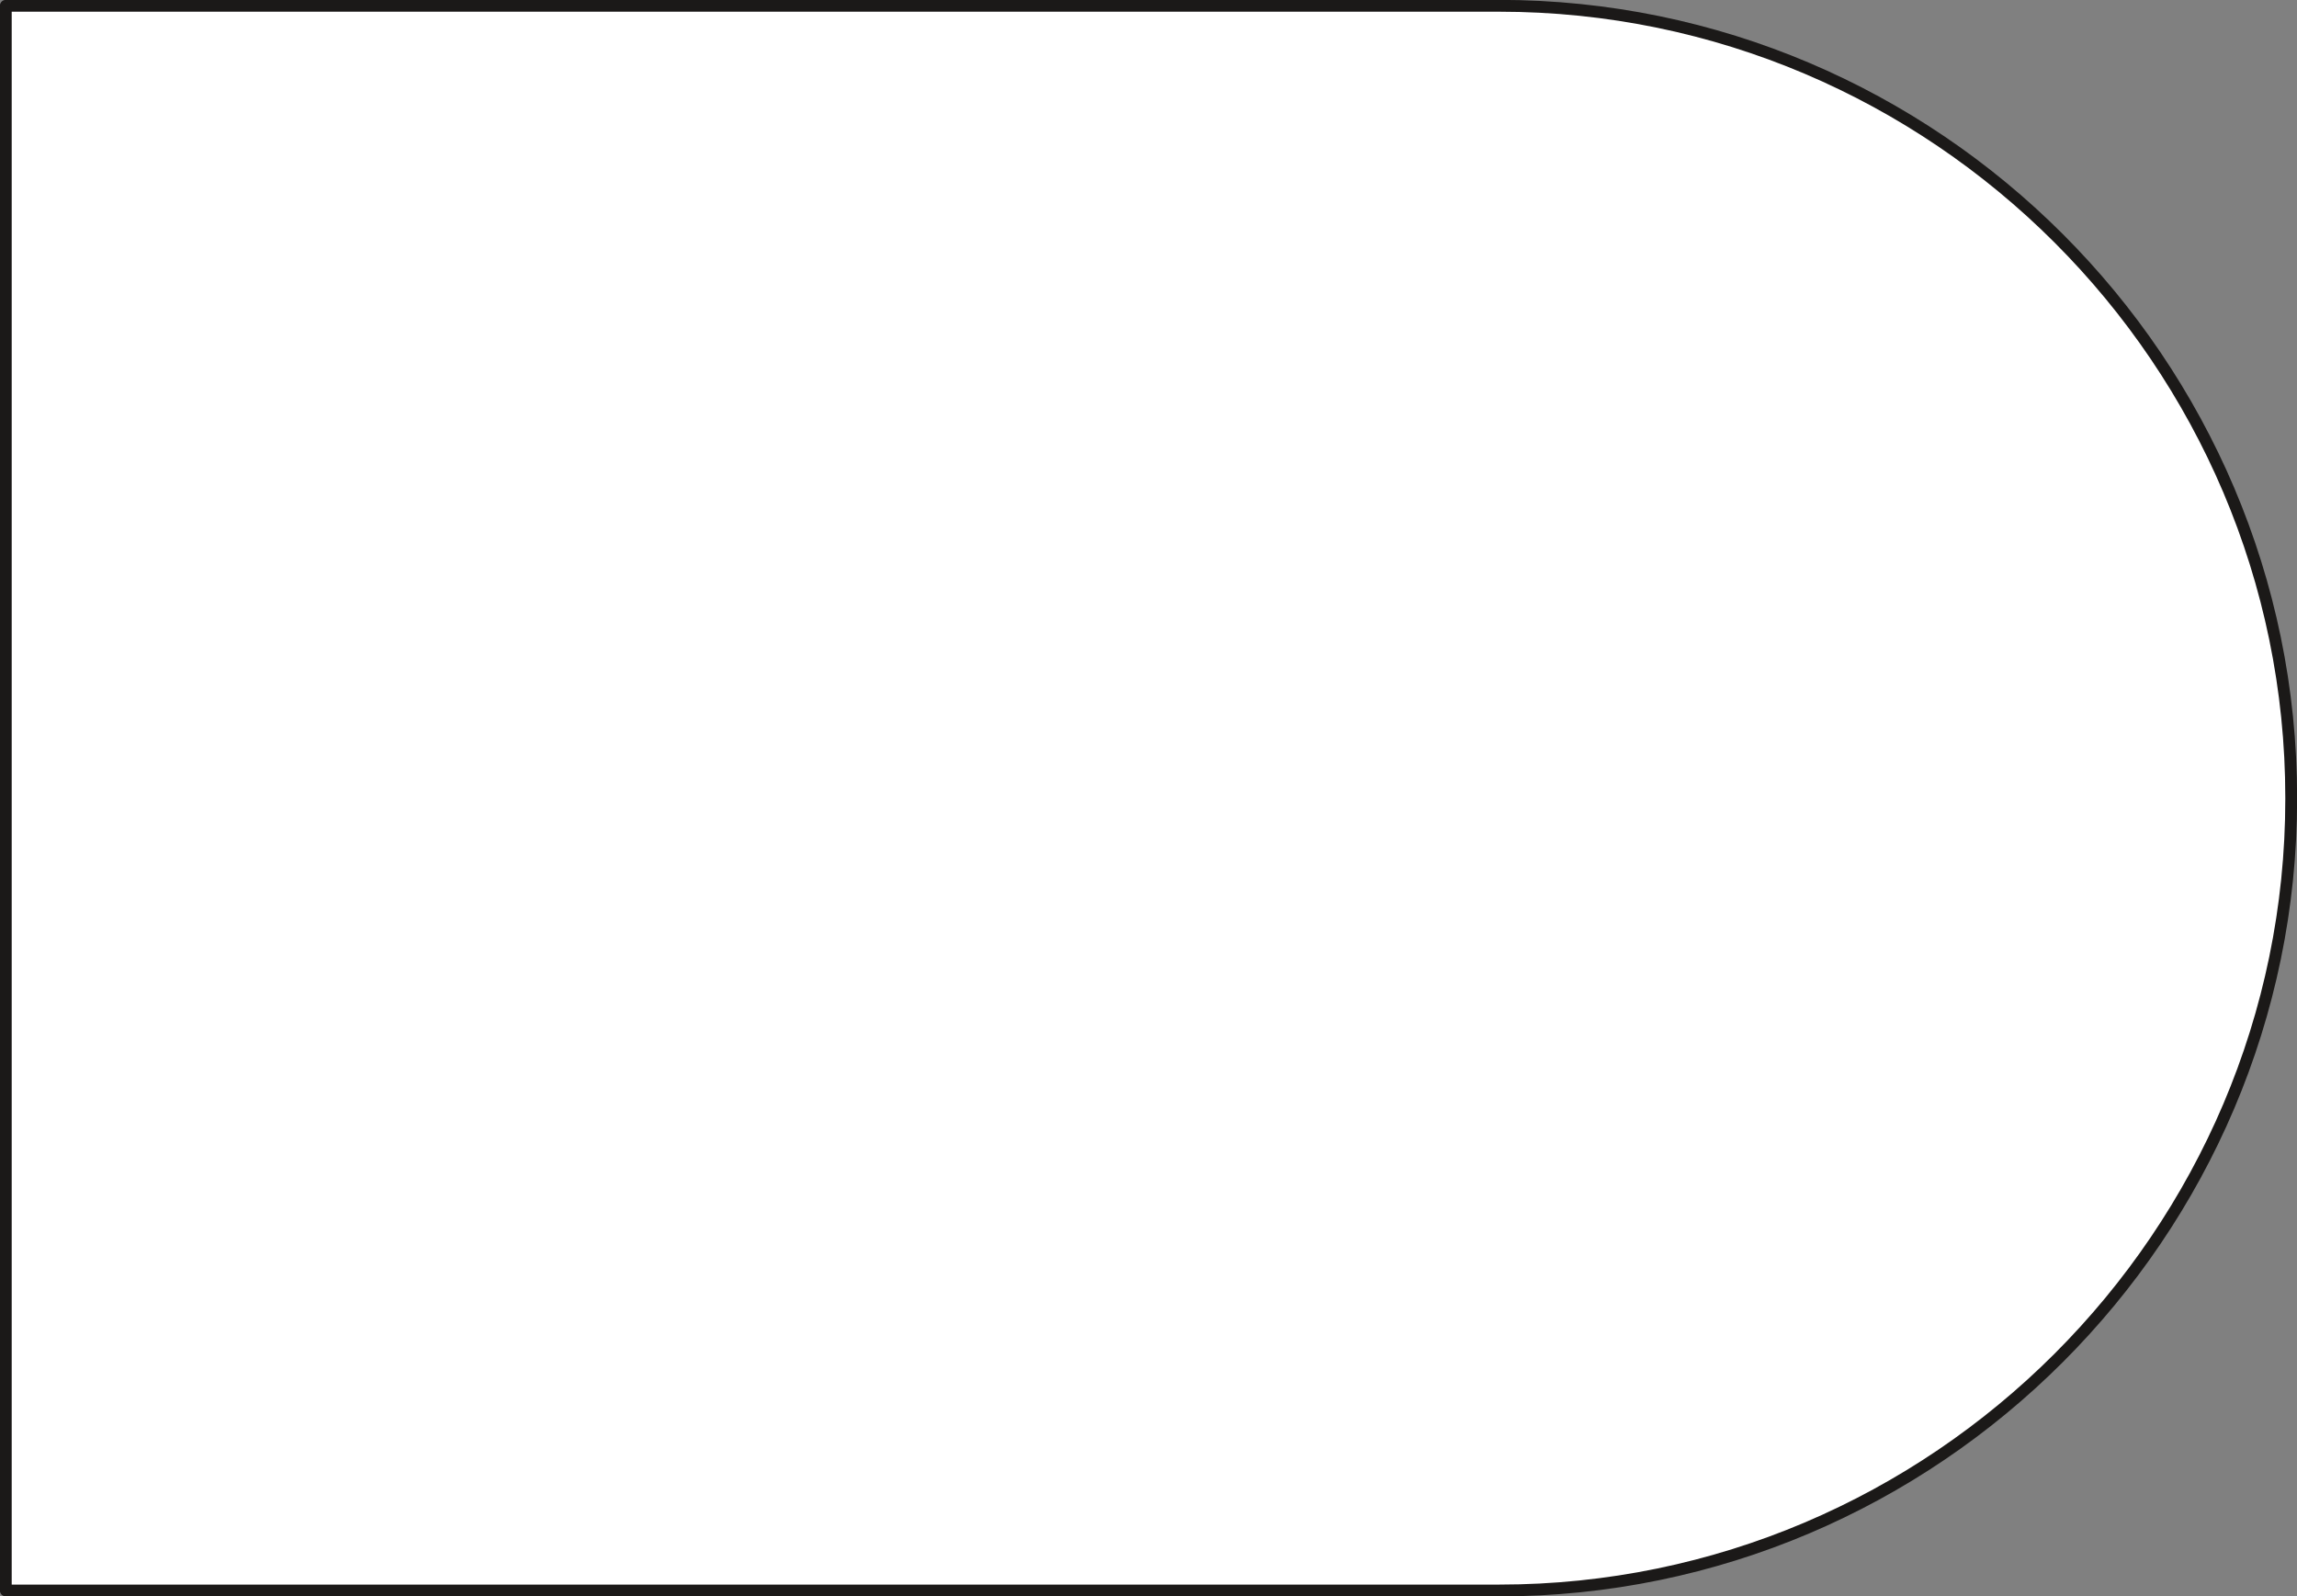 <svg xmlns="http://www.w3.org/2000/svg" xml:space="preserve" width="99.09mm" height="68.86mm" fill-rule="evenodd" stroke-linejoin="round" stroke-width="28.222" preserveAspectRatio="xMidYMid" version="1.2" viewBox="0 0 9909 6886"><rect x="0" y="0" width="9909" height="6886" fill="#808080" stroke="none"/><defs class="ClipPathGroup"><clipPath id="a" clipPathUnits="userSpaceOnUse"><path d="M0 0h9909v6886H0z"/></clipPath></defs><g class="SlideGroup"><g class="Slide" clip-path="url(#a)"><g class="Page"><g class="com.sun.star.drawing.ClosedBezierShape"><path fill="none" d="M-1-1h9912v6889H-1z" class="BoundingBox"/><path fill="#FFF" d="M25 25h6442c1881 0 3417 1536 3417 3416v6c0 1877-1536 3414-3417 3414H25V25Z"/><path fill="none" stroke="#1B1918" stroke-linecap="round" stroke-width="51" d="M25 25h6442c1881 0 3417 1536 3417 3416v6c0 1877-1536 3414-3417 3414H25V25Z"/></g></g></g></g></svg>
